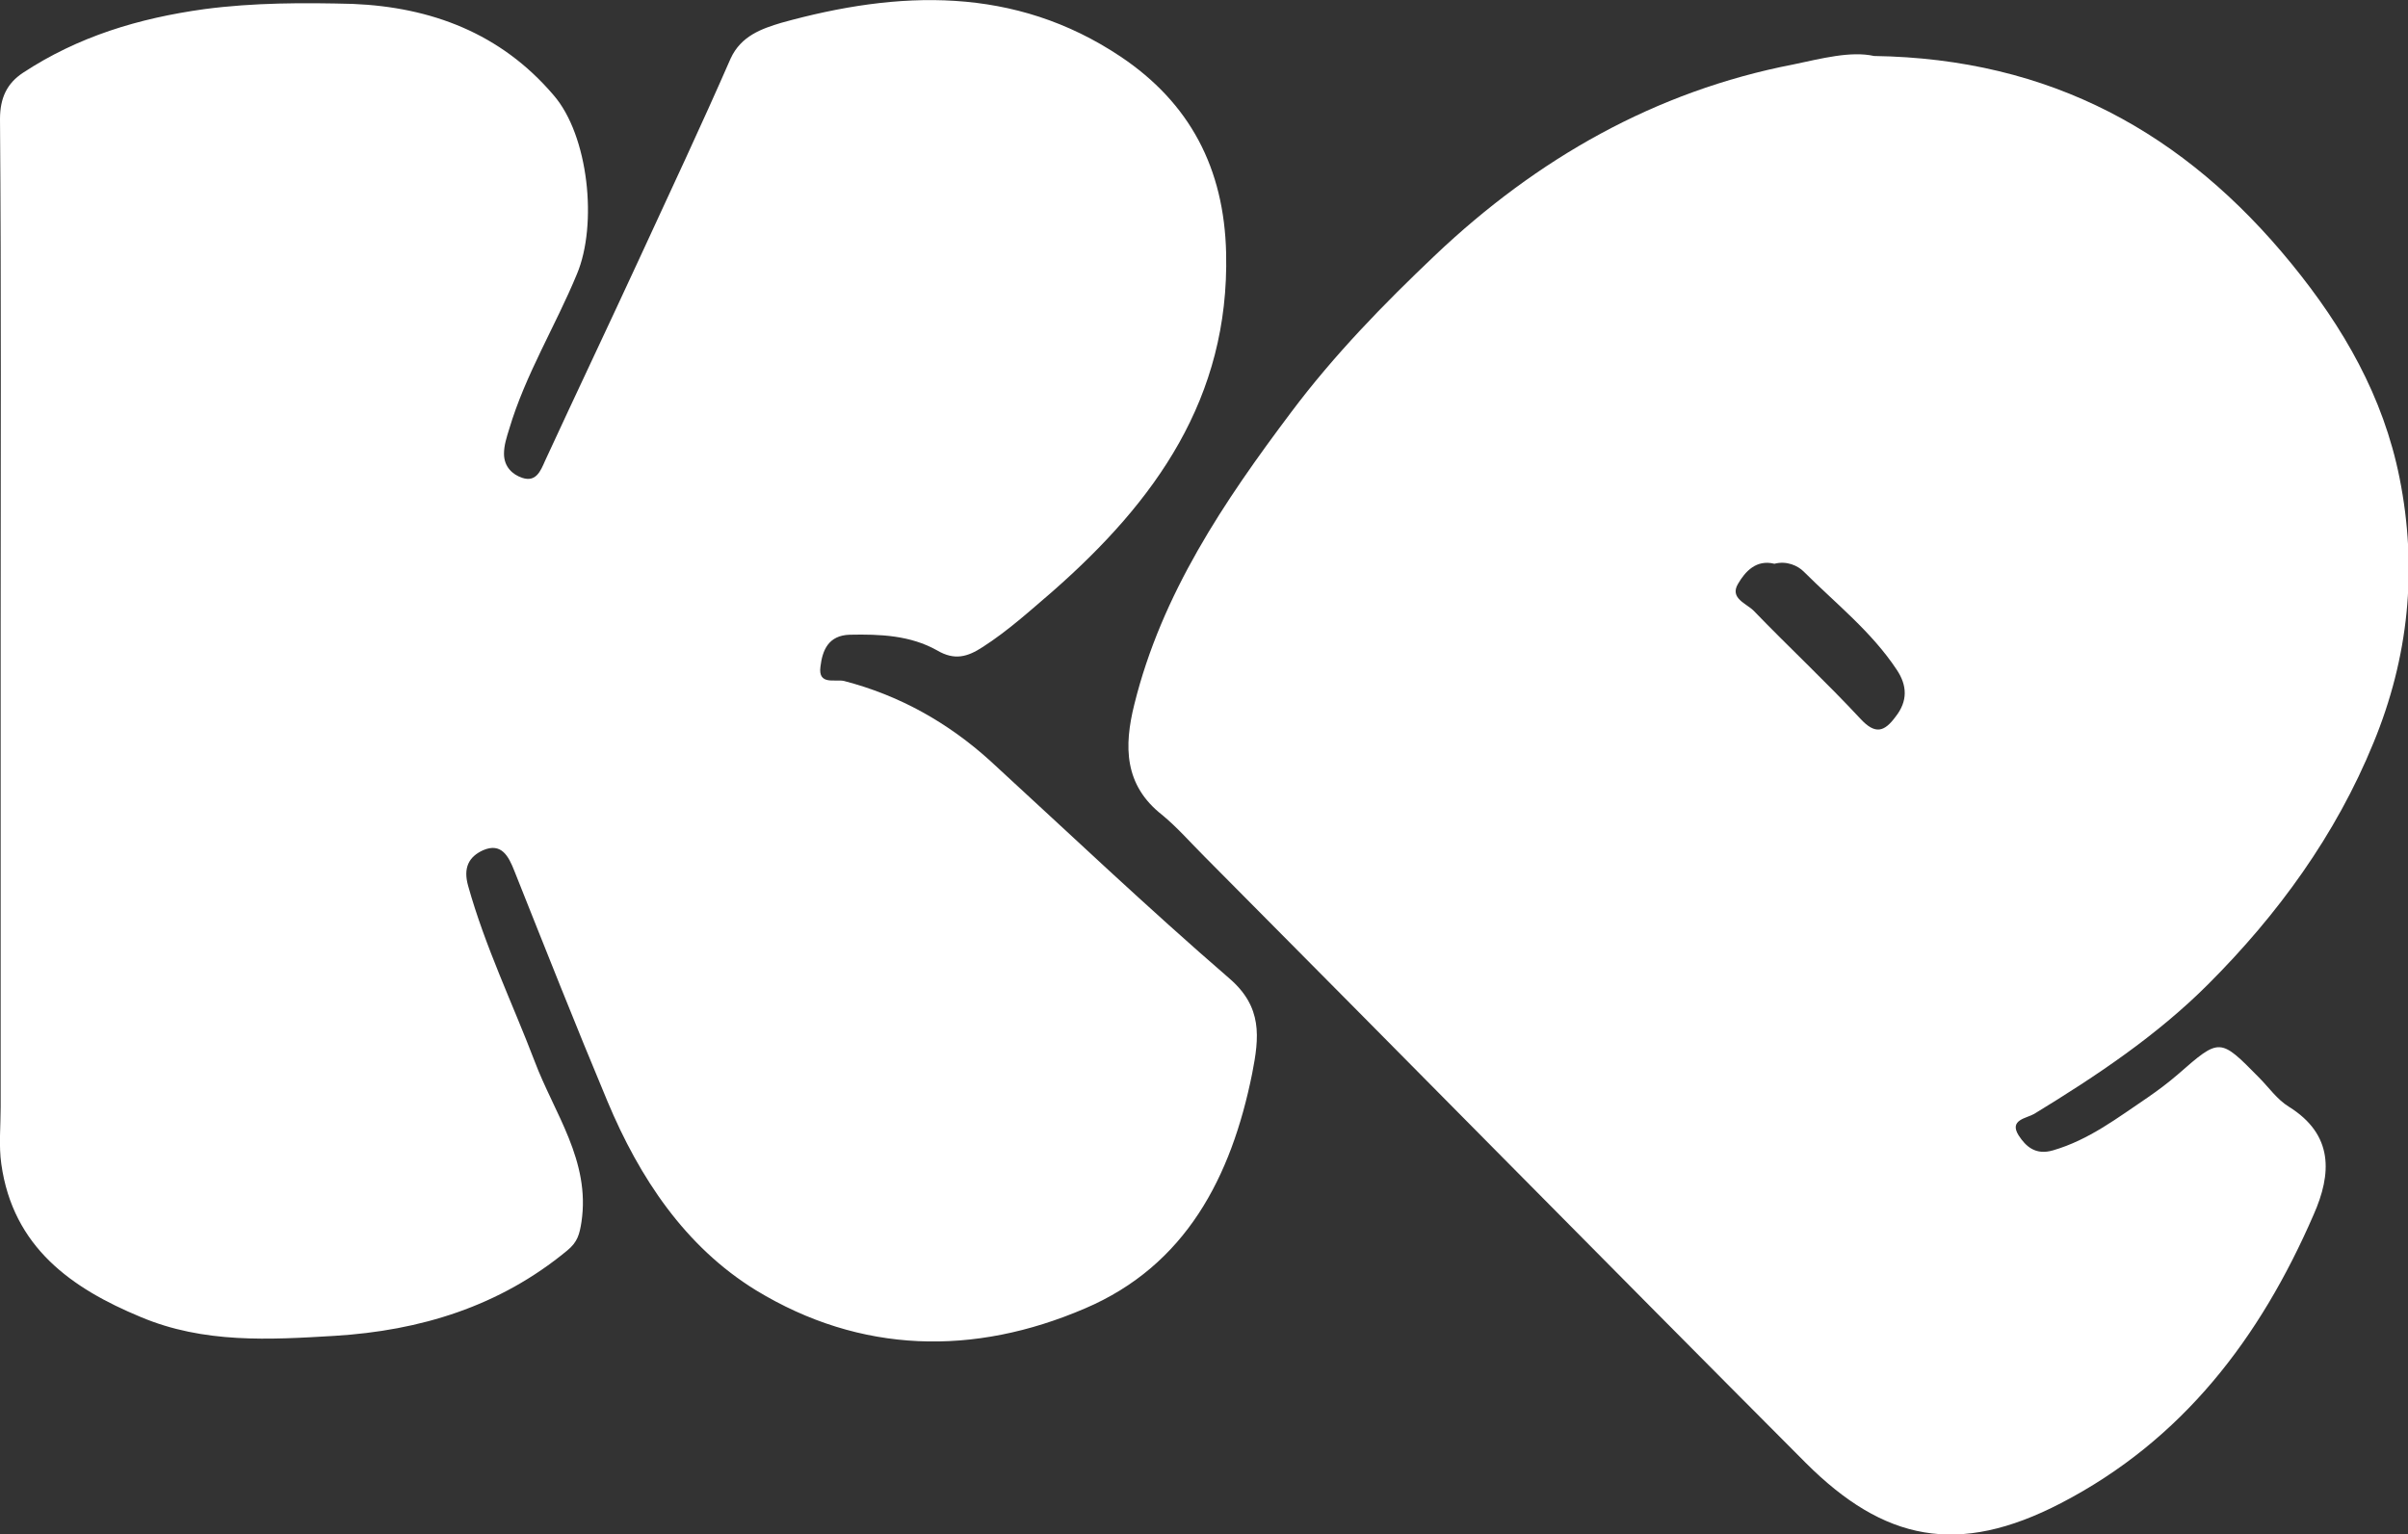 <?xml version="1.0" encoding="utf-8"?>
<!-- Generator: Adobe Illustrator 27.1.1, SVG Export Plug-In . SVG Version: 6.00 Build 0)  -->
<svg version="1.1" id="Calque_1" xmlns="http://www.w3.org/2000/svg" xmlns:xlink="http://www.w3.org/1999/xlink" x="0px" y="0px"
	 viewBox="0 0 369.8 235.7" style="enable-background:new 0 0 369.8 235.7;" xml:space="preserve">
<rect x="0" y="0" width="369.8" height="235.7" fill="#333333" stroke="none"/>
<style type="text/css">
	.st0{fill:#FFFFFF;}
</style>
<g>
	<path class="st0" d="M0.1,96.7c0-26.1,0.1-52.3-0.1-78.4c0-3.3,1.1-5.5,3.5-7.1C12,5.6,21.3,2.8,31.4,1.4c7.6-1,15.2-1,22.8-0.8
		c12,0.5,22.7,4.5,30.8,14c5.4,6.2,6.8,19.9,3.6,27.5c-3.3,8-7.9,15.4-10.4,23.8c-0.4,1.3-0.8,2.5-0.8,3.8c0,2,1.3,3.2,2.8,3.7
		c2.1,0.7,2.8-1,3.5-2.6c4.8-10.4,9.7-20.7,14.5-31.1c4.7-10.2,9.5-20.4,14-30.7c1.6-3.5,4.8-4.6,7.8-5.5c18-5,35.8-5.7,52.1,5.2
		c10.6,7.1,15.9,17.1,16.2,30.2c0.5,22.3-10.9,38.1-26.6,51.9c-3.5,3-6.9,6.1-10.8,8.6c-2.3,1.5-4.3,2.1-7,0.5
		c-4.1-2.3-8.7-2.5-13.4-2.4c-3.3,0.1-4.2,2.4-4.5,4.9c-0.4,2.9,2.2,1.9,3.6,2.2c8.5,2.2,16,6.4,22.5,12.3
		c12.2,11.2,24.2,22.6,36.7,33.4c5.1,4.4,4.6,9,3.5,14.6c-3.2,15.9-10.2,29.5-25.7,36.1c-17,7.3-34.4,7-50.5-2.8
		c-10.9-6.7-17.9-17.3-22.8-29s-9.6-23.6-14.3-35.4c-0.9-2.3-2-4.4-4.8-3.2c-2.2,1-3.1,2.7-2.3,5.5c2.6,9.3,6.8,18,10.2,26.9
		c3,8,8.6,15.3,7.2,24.7c-0.3,1.9-0.6,3.1-2.2,4.4c-10.4,8.6-22.6,12.3-35.7,13.1c-10,0.6-20.1,1.2-29.8-2.9
		C11,197.9,2,191.6,0.2,178.8c-0.4-2.8-0.1-5.8-0.1-8.7C0.1,145.7,0.1,121.2,0.1,96.7z"/>
	<path class="st0" d="M287.8,8.6c27.1,0.4,47.7,11.8,64.1,31.9c8,9.8,14.1,20.4,16.6,32.9c2.8,14,1.4,27.6-4,40.7
		c-5.8,14.2-14.7,26.4-25.4,37.1c-7.9,7.9-17.2,14.1-26.7,19.9c-1.2,0.7-3.9,0.9-2.4,3.3c1.1,1.7,2.6,3.1,5.3,2.3
		c5.5-1.6,9.9-5,14.5-8.1c1.6-1.1,3.2-2.3,4.7-3.6c6.4-5.6,6.4-5.6,12.4,0.5c1.5,1.5,2.8,3.4,4.6,4.5c6.9,4.3,6.6,10.3,3.8,16.6
		c-8.2,18.9-20.1,34.6-38.8,44.3c-15.8,8.2-27.2,5.8-39.2-6.2c-30.9-31-61.6-62.2-92.4-93.2c-2.1-2.1-4.1-4.4-6.4-6.3
		c-5.9-4.6-5.9-10.6-4.3-17c4.2-17,13.8-31.2,24.1-44.9c6.6-8.8,14.2-16.6,22.1-24.1c15.6-14.8,33.8-25.2,55-29.3
		C279.7,9,284.2,7.8,287.8,8.6z M272.5,86.6c-2.8-0.7-4.5,1.2-5.6,3.1c-1.3,2.2,1.3,3,2.4,4.1c5.4,5.6,11.1,10.9,16.4,16.6
		c2.3,2.5,3.7,2,5.4-0.3c1.9-2.4,1.8-4.8,0.2-7.2c-3.9-5.9-9.4-10.2-14.3-15.1C276.1,86.9,274.4,86.1,272.5,86.6z"/>
</g>
</svg>
